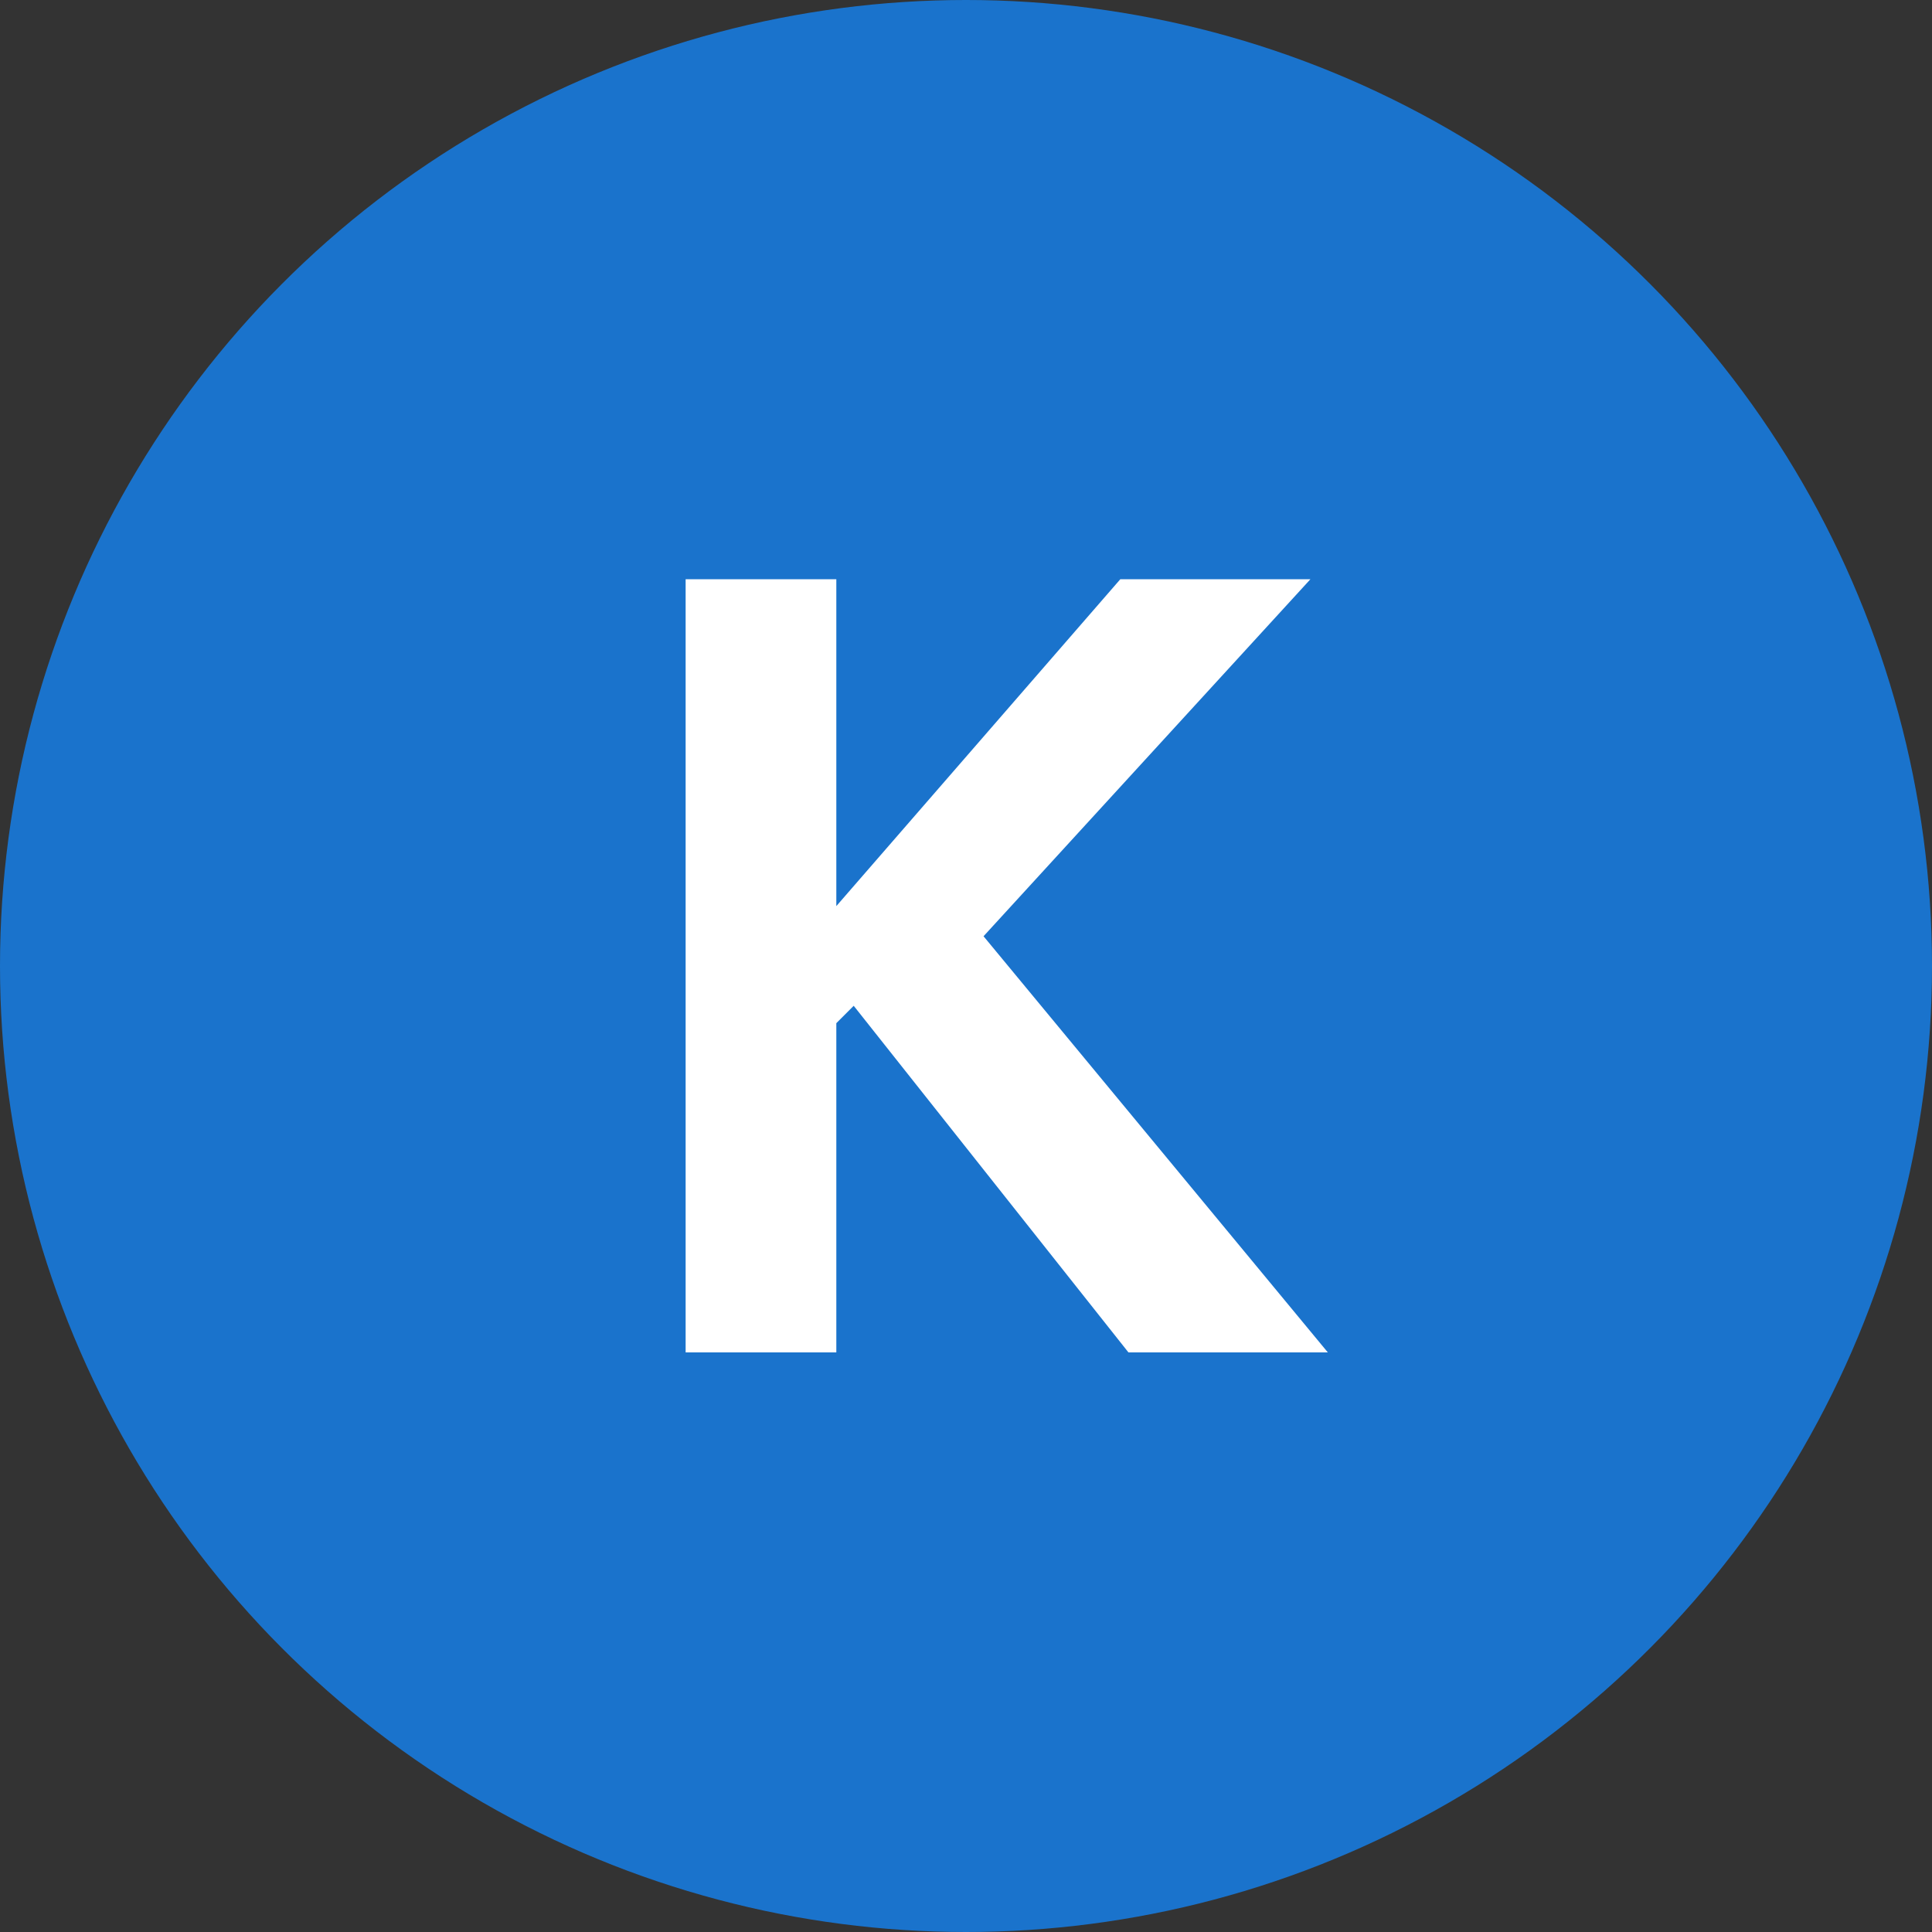 <svg xmlns="http://www.w3.org/2000/svg" width="50" height="50" viewBox="0 0 50 50" fill="none"><rect x="0" y="0" width="50" height="50" fill="#333333" stroke="none"/><circle cx="25" cy="25" r="25" fill="#1A73CC"></circle><path d="M21.644 14.99V23.45L28.994 14.99H33.914L25.454 24.23L34.364 35H29.204L22.094 26.03L21.644 26.48V35H17.744V14.99H21.644Z" fill="white"></path></svg>